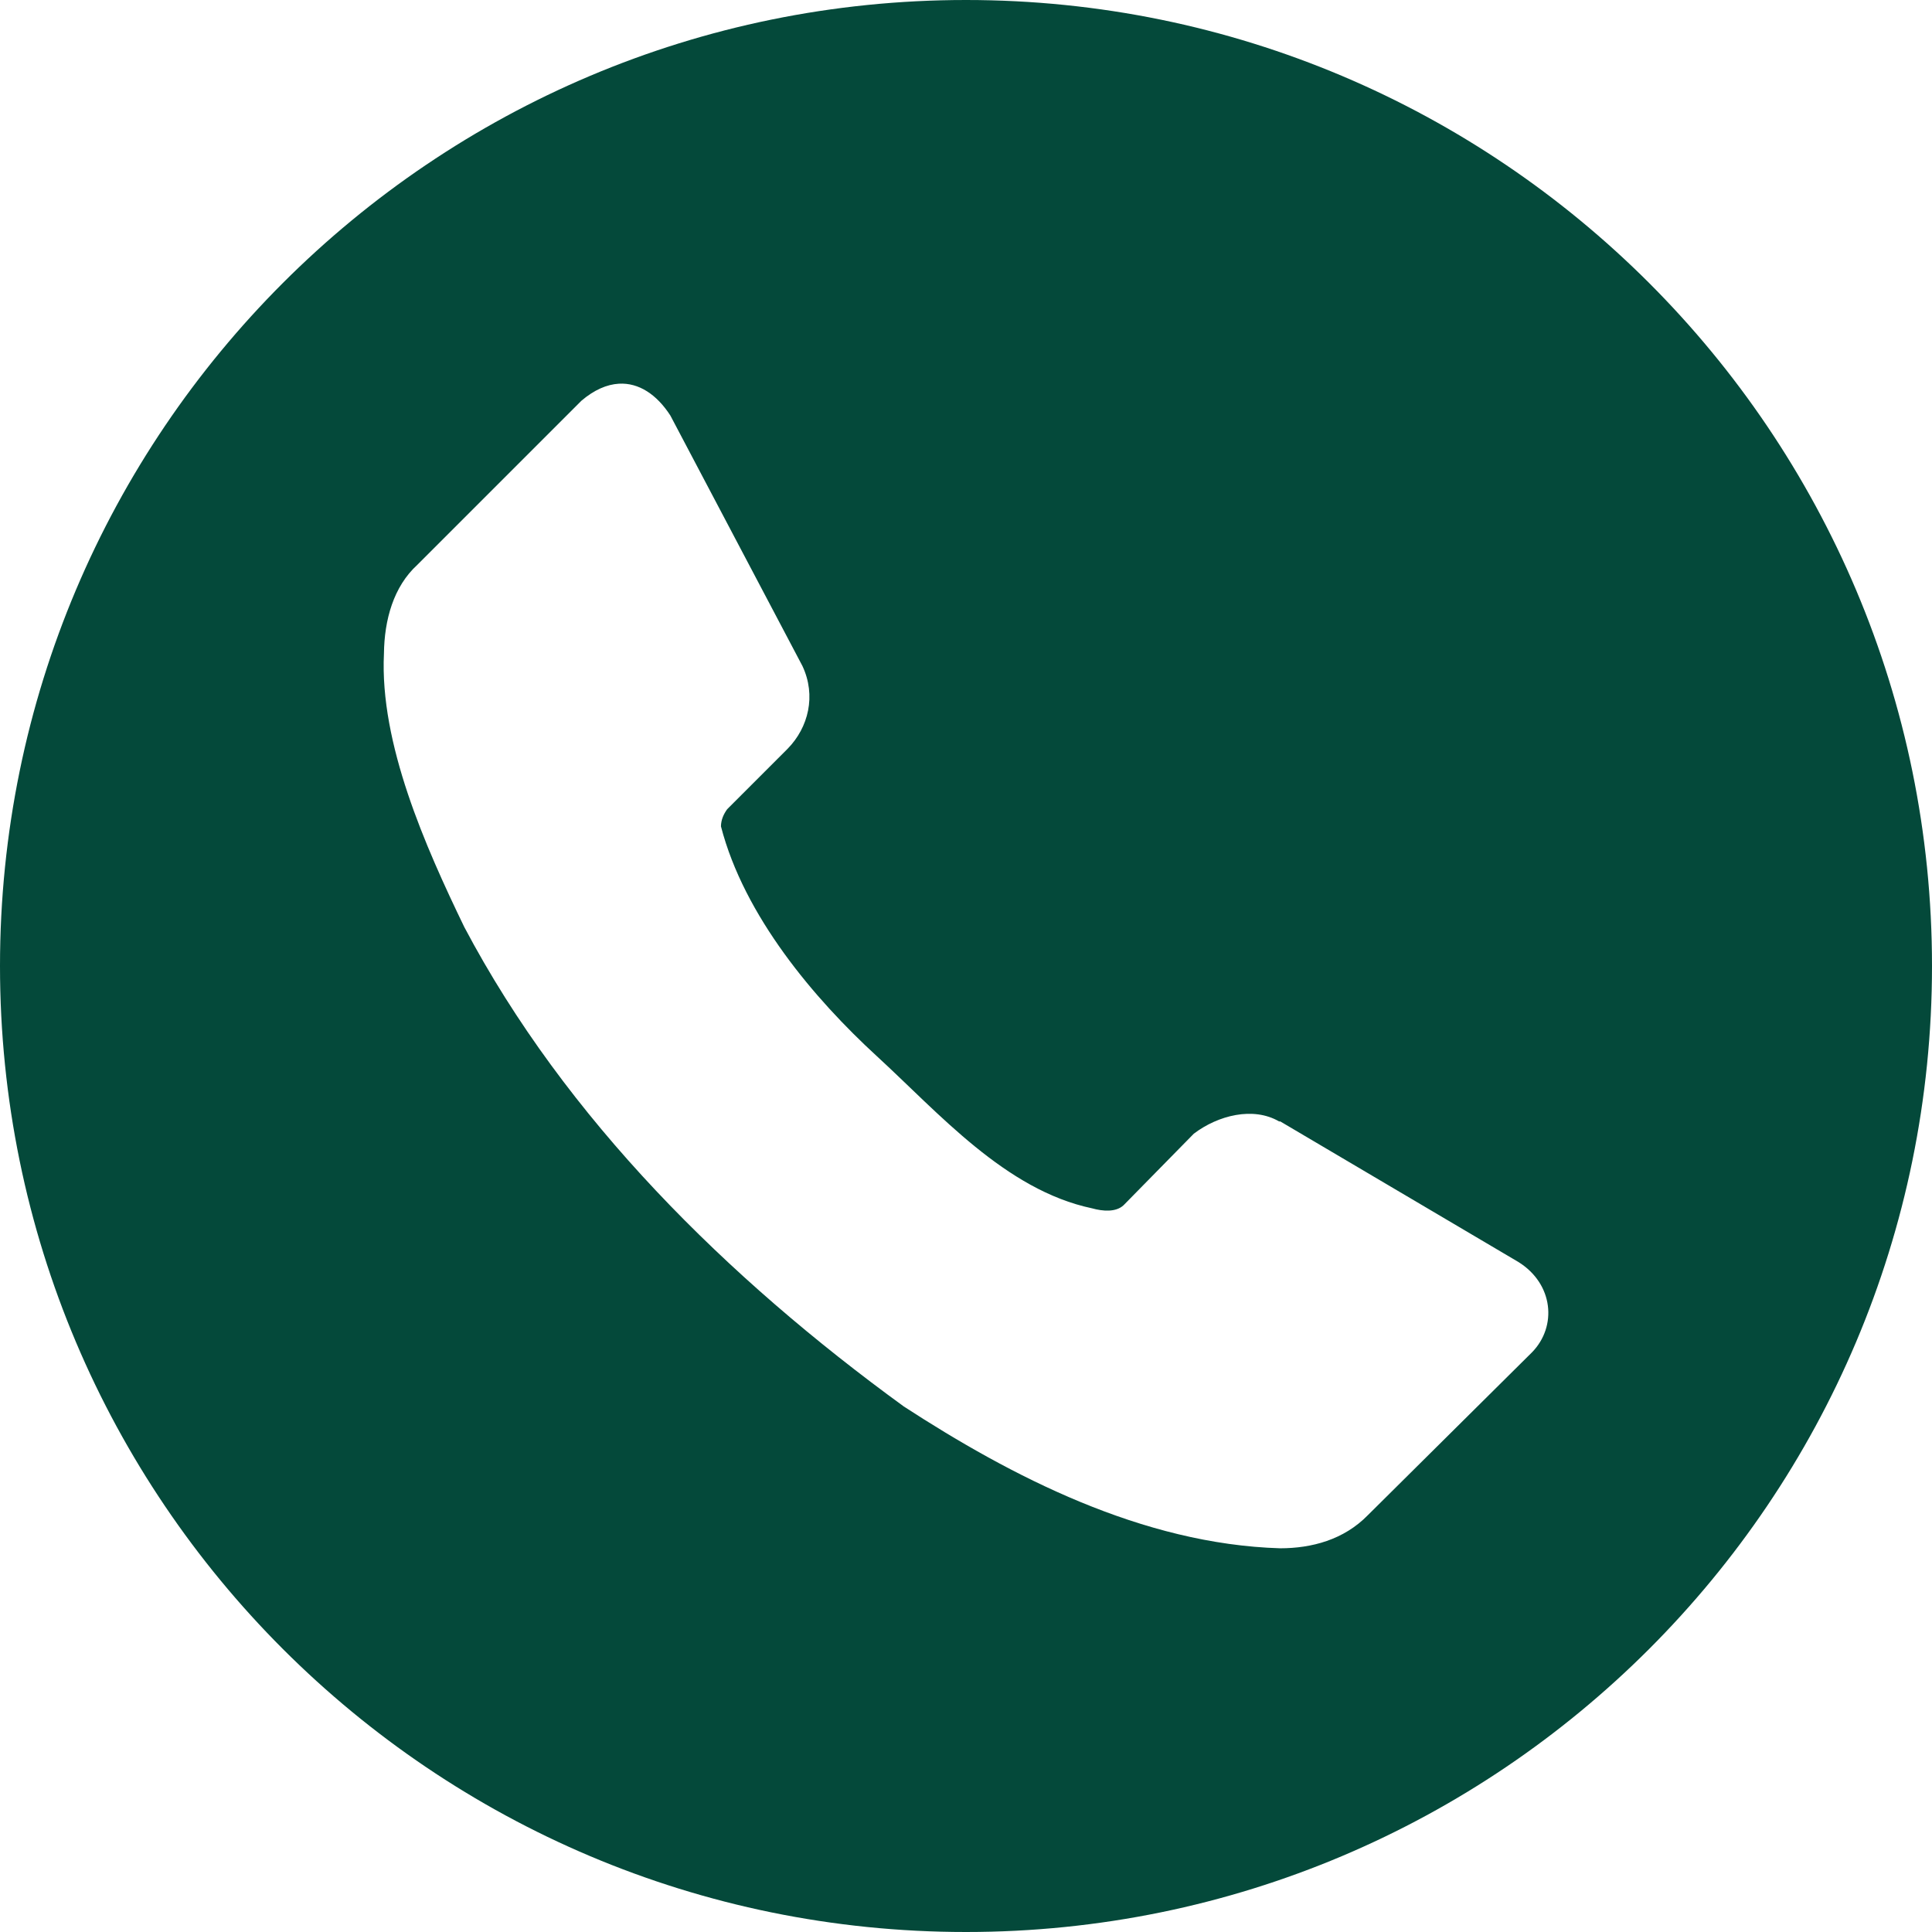<?xml version="1.0" encoding="UTF-8"?> <svg xmlns="http://www.w3.org/2000/svg" width="250" height="250" viewBox="0 0 250 250" fill="none"><g clip-path="url(#clip0_416_69)"><path d="M125 0C55.964 0 0 55.964 0 125C0 194.036 55.964 250 125 250C194.036 250 250 194.036 250 125C250 55.964 194.036 0 125 0ZM80.078 49.652C82.653 49.5 84.981 51.04 86.746 53.772L103.836 86.181C105.635 90.022 104.613 94.134 101.929 96.878L94.101 104.706C93.618 105.368 93.3 106.113 93.292 106.933C96.294 118.553 105.4 129.271 113.434 136.642C121.468 144.013 130.103 153.993 141.312 156.357C142.697 156.743 144.394 156.882 145.386 155.96L154.48 146.698C157.619 144.319 162.16 143.166 165.512 145.111H165.665L196.502 163.315C201.029 166.152 201.498 171.637 198.257 174.973L177.017 196.045C173.881 199.262 169.714 200.343 165.665 200.348C147.759 199.811 130.84 191.023 116.944 181.992C94.133 165.397 73.21 144.815 60.074 119.949C55.036 109.522 49.118 96.218 49.683 84.58C49.733 80.201 50.918 75.912 54.001 73.09L75.241 51.85C76.896 50.442 78.533 49.743 80.078 49.652Z" fill="#04493A"></path></g><defs><clipPath id="clip0_416_69"><rect width="250" height="250" fill="white"></rect></clipPath></defs></svg> 